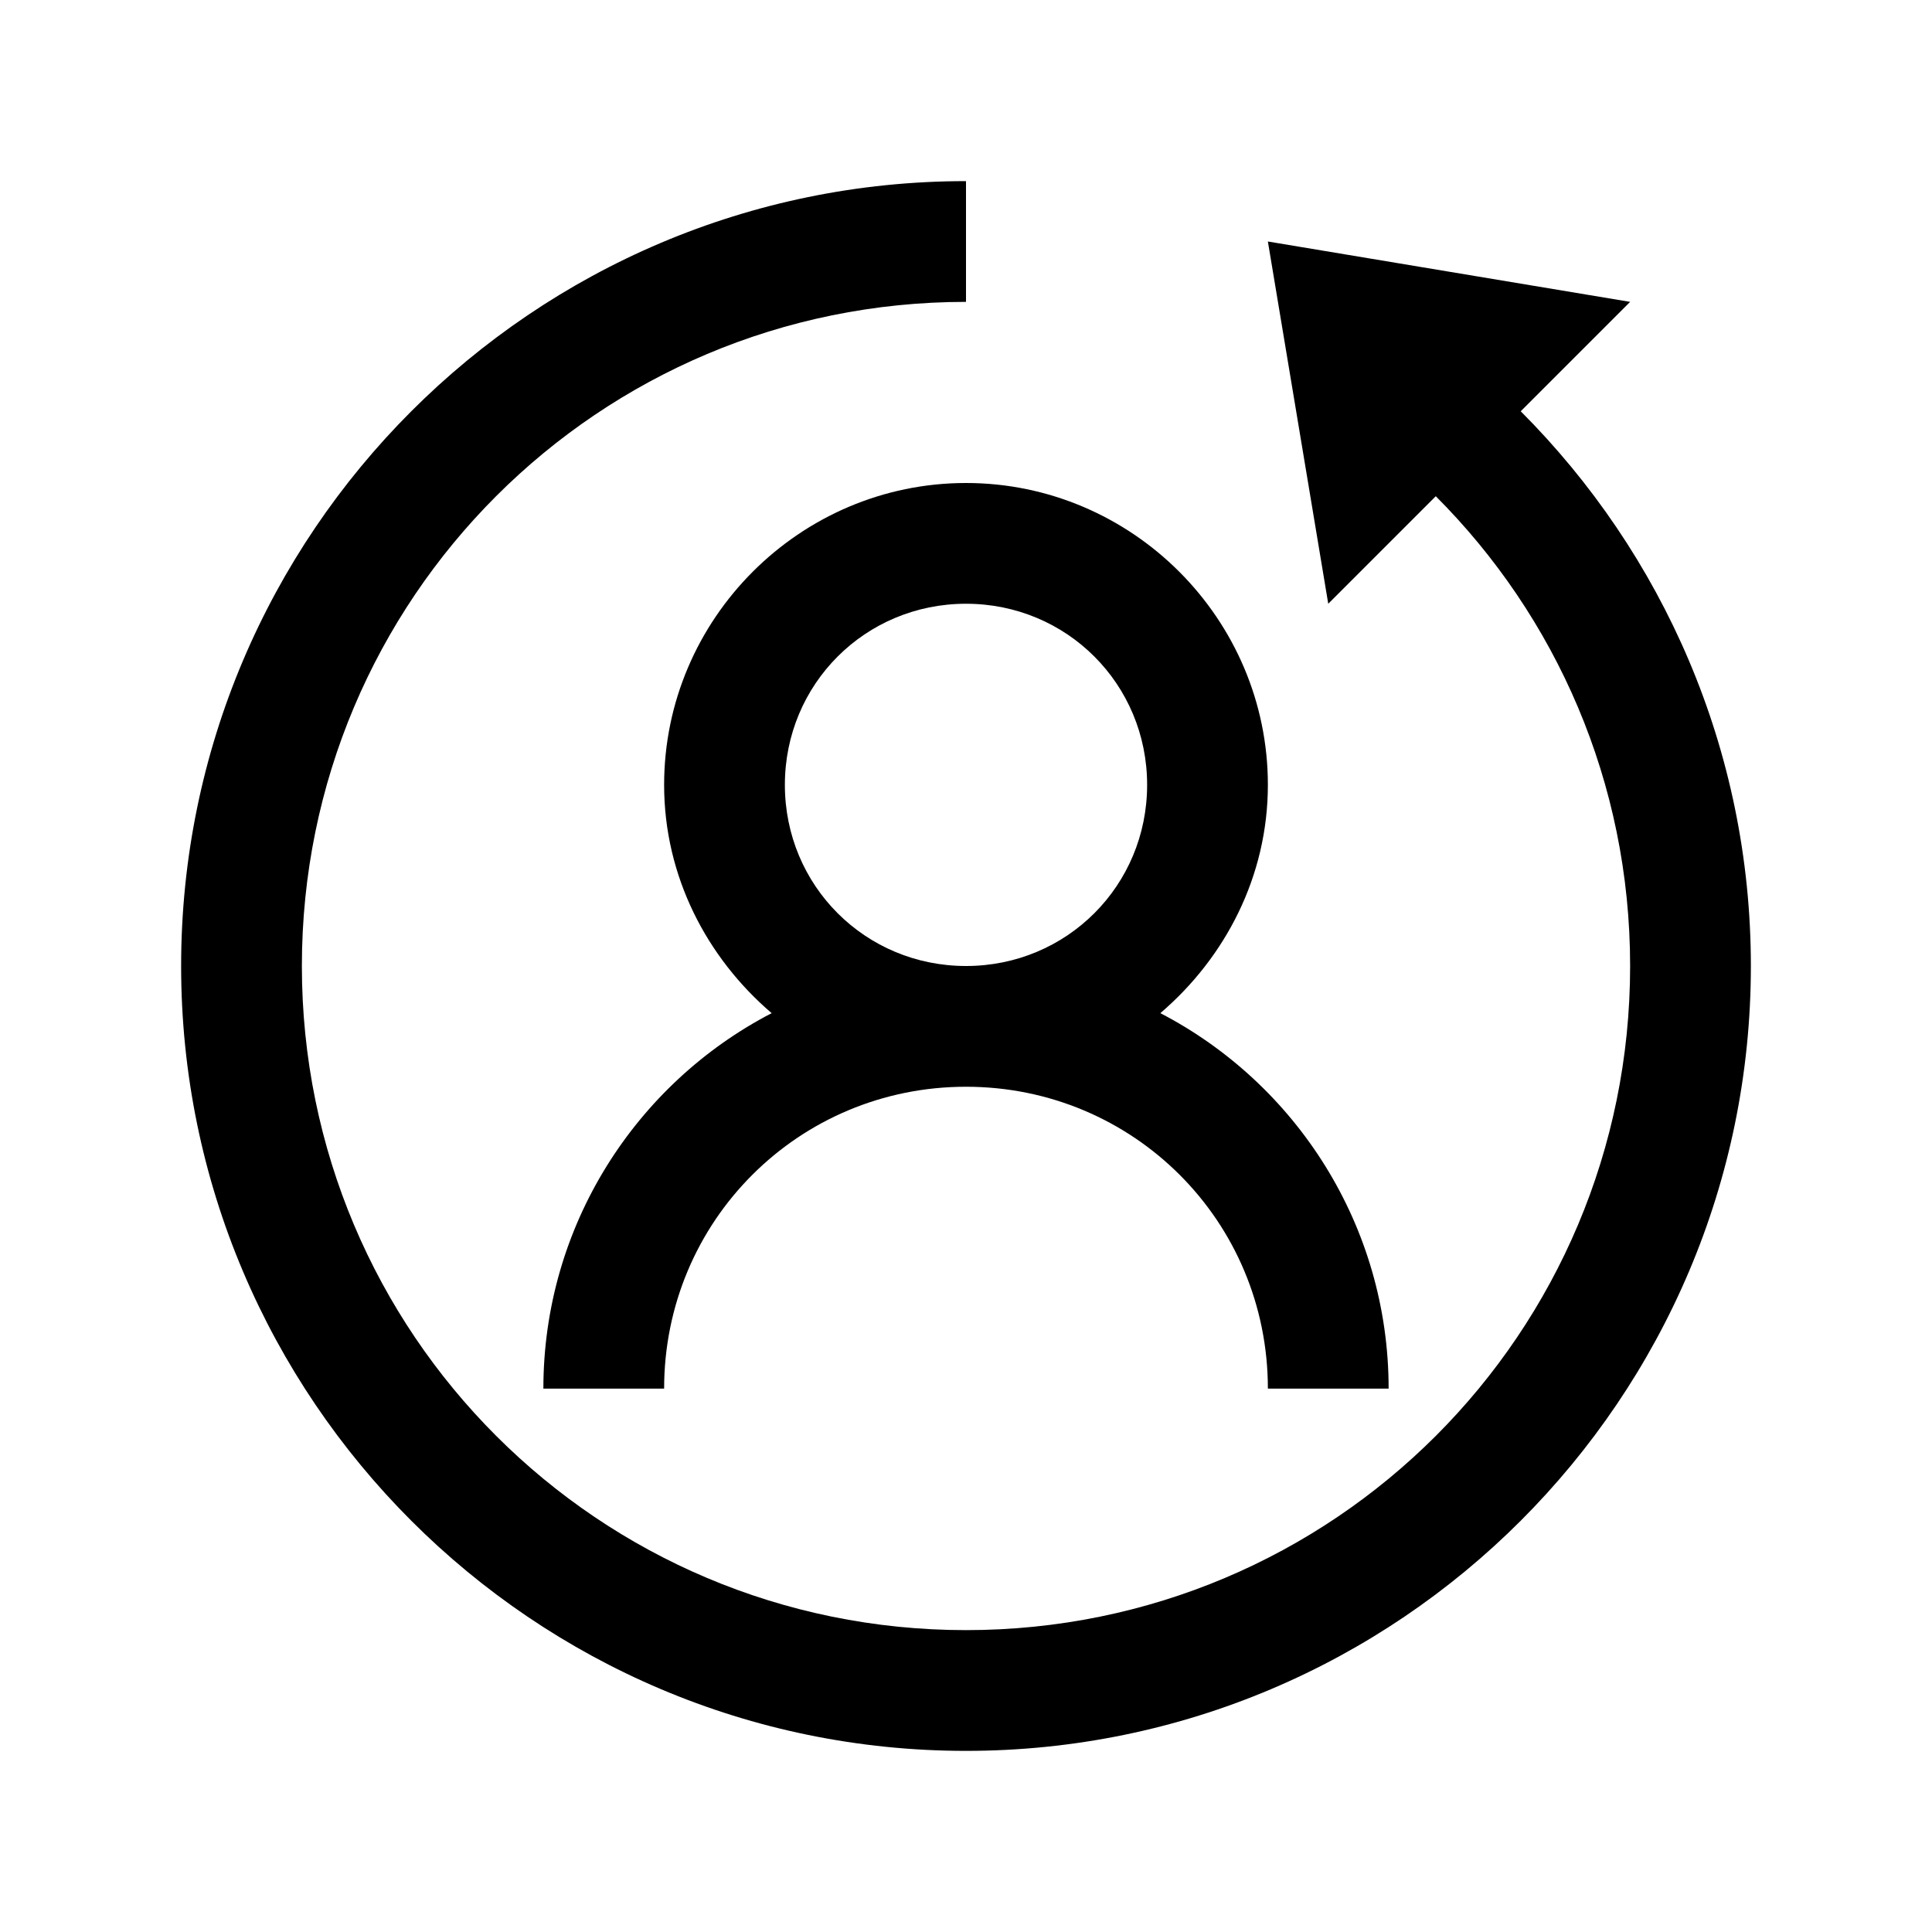 <svg xmlns="http://www.w3.org/2000/svg" viewBox="0 0 32 32">
    <path style="text-indent:0;text-align:start;line-height:normal;text-transform:none;block-progression:tb;-inkscape-font-specification:Bitstream Vera Sans" d="M 16 3 C 8.832 3 3 8.832 3 16 C 3 23.168 8.832 29 16 29 C 23.168 29 29 23.168 29 16 C 29 12.418 27.539 9.166 25.188 6.812 L 27 5 L 21 4 L 22 10 L 23.781 8.219 C 25.77 10.21 27 12.956 27 16 C 27 22.086 22.086 27 16 27 C 9.914 27 5 22.086 5 16 C 5 9.914 9.914 5 16 5 L 16 3 z M 16 8 C 13.25 8 11 10.25 11 13 C 11 14.516 11.707 15.862 12.781 16.781 C 10.533 17.948 9 20.301 9 23 L 11 23 C 11 20.226 13.226 18 16 18 C 18.774 18 21 20.226 21 23 L 23 23 C 23 20.301 21.467 17.948 19.219 16.781 C 20.293 15.862 21 14.516 21 13 C 21 10.25 18.75 8 16 8 z M 16 10 C 17.669 10 19 11.331 19 13 C 19 14.669 17.669 16 16 16 C 14.331 16 13 14.669 13 13 C 13 11.331 14.331 10 16 10 z" color="#000" overflow="visible" font-family="Bitstream Vera Sans"/>
</svg>